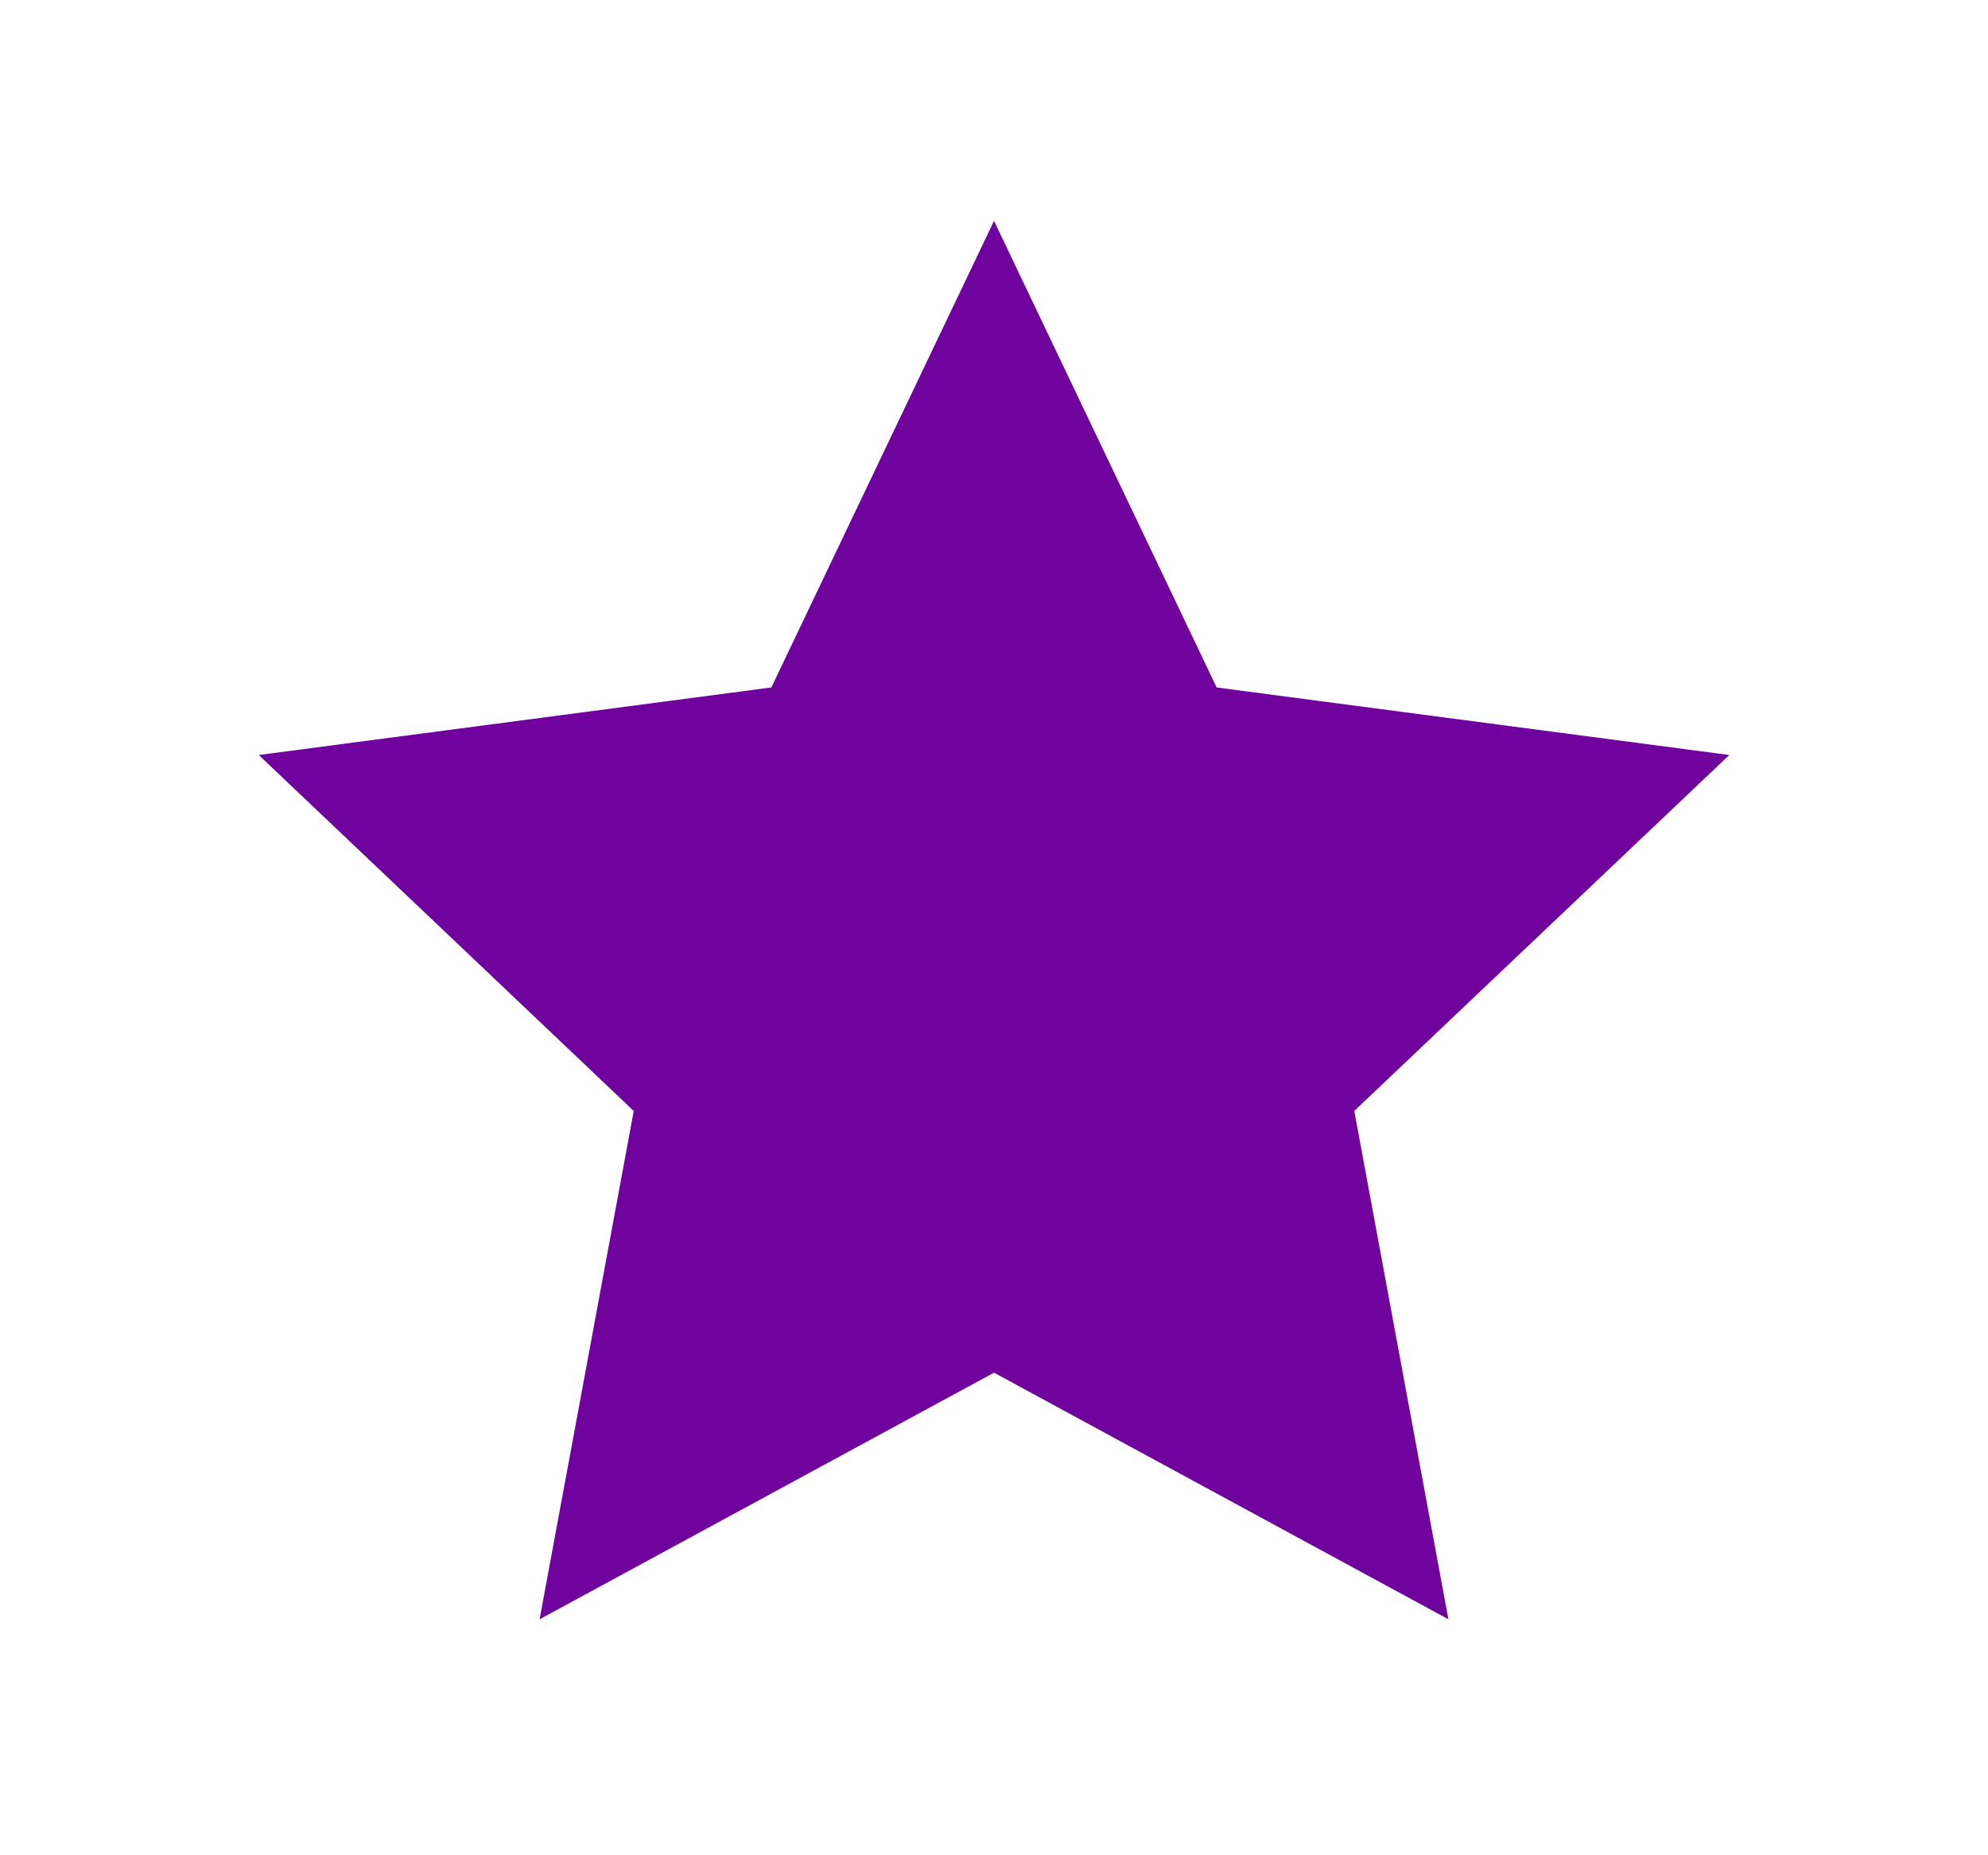 <?xml version="1.0" encoding="UTF-8"?> <svg xmlns="http://www.w3.org/2000/svg" width="45" height="42" viewBox="0 0 45 42" fill="none"> <g filter="url(#filter0_f_243_37)"> <path d="M22.5 5L27.54 15.563L39.144 17.092L30.655 25.15L32.786 36.658L22.5 31.075L12.214 36.658L14.345 25.15L5.857 17.092L17.46 15.563L22.5 5Z" fill="#70039E"></path> </g> <defs> <filter id="filter0_f_243_37" x="0.856" y="0" width="43.287" height="41.658" filterUnits="userSpaceOnUse" color-interpolation-filters="sRGB"> <feFlood flood-opacity="0" result="BackgroundImageFix"></feFlood> <feBlend mode="normal" in="SourceGraphic" in2="BackgroundImageFix" result="shape"></feBlend> <feGaussianBlur stdDeviation="2.5" result="effect1_foregroundBlur_243_37"></feGaussianBlur> </filter> </defs> </svg> 